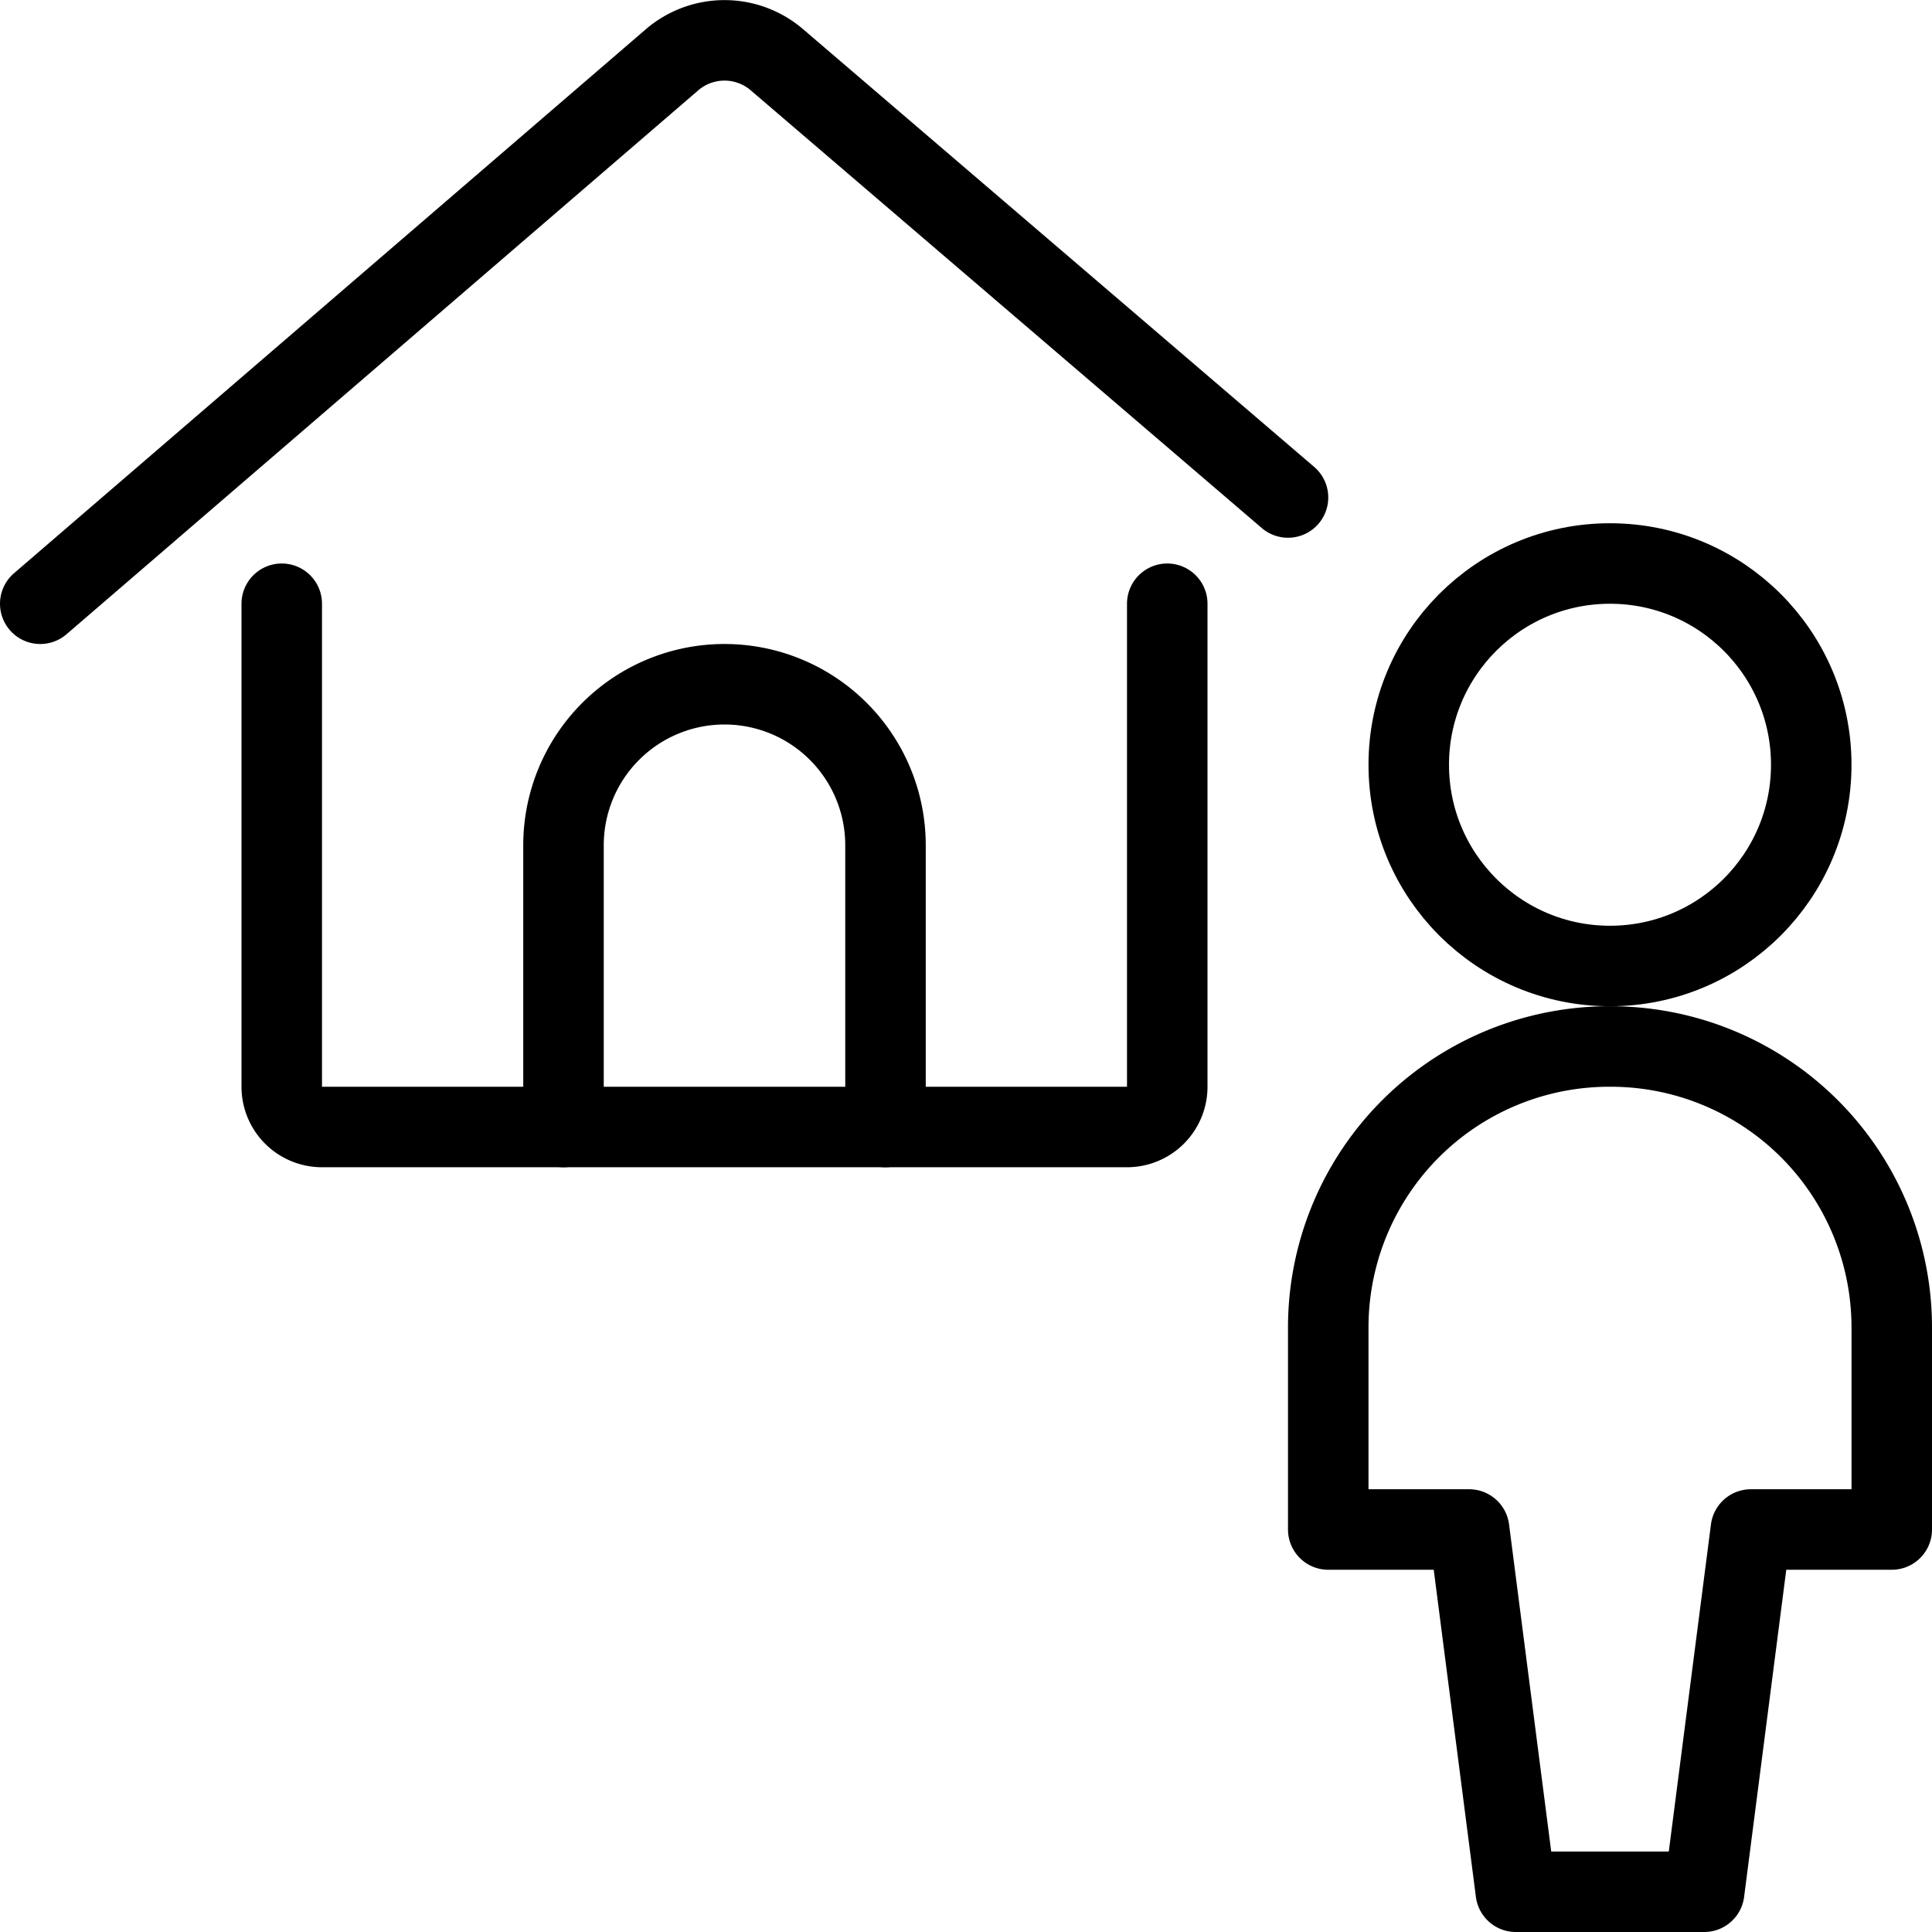 <svg xmlns="http://www.w3.org/2000/svg" viewBox="0 0 24 24" stroke="black"><circle cx="20" cy="9.5" r="2.5" fill="none" stroke-linecap="round" stroke-linejoin="round"/><path d="M20 13a3.49 3.49 0 0 0-3.5 3.48V19h1.75l.58 4.5h2.34l.58-4.5h1.75v-2.52A3.49 3.49 0 0 0 20 13ZM3.5 7.5v6a.5.5 0 0 0 .5.5h10a.5.5 0 0 0 .5-.5v-6m-14 0L8.34.75a1 1 0 0 1 1.32 0L16 6.18" fill="none" stroke-linecap="round" stroke-linejoin="round"/><path d="M7 14v-3.5a2 2 0 0 1 4 0V14" fill="none" stroke-linecap="round" stroke-linejoin="round"/></svg>
